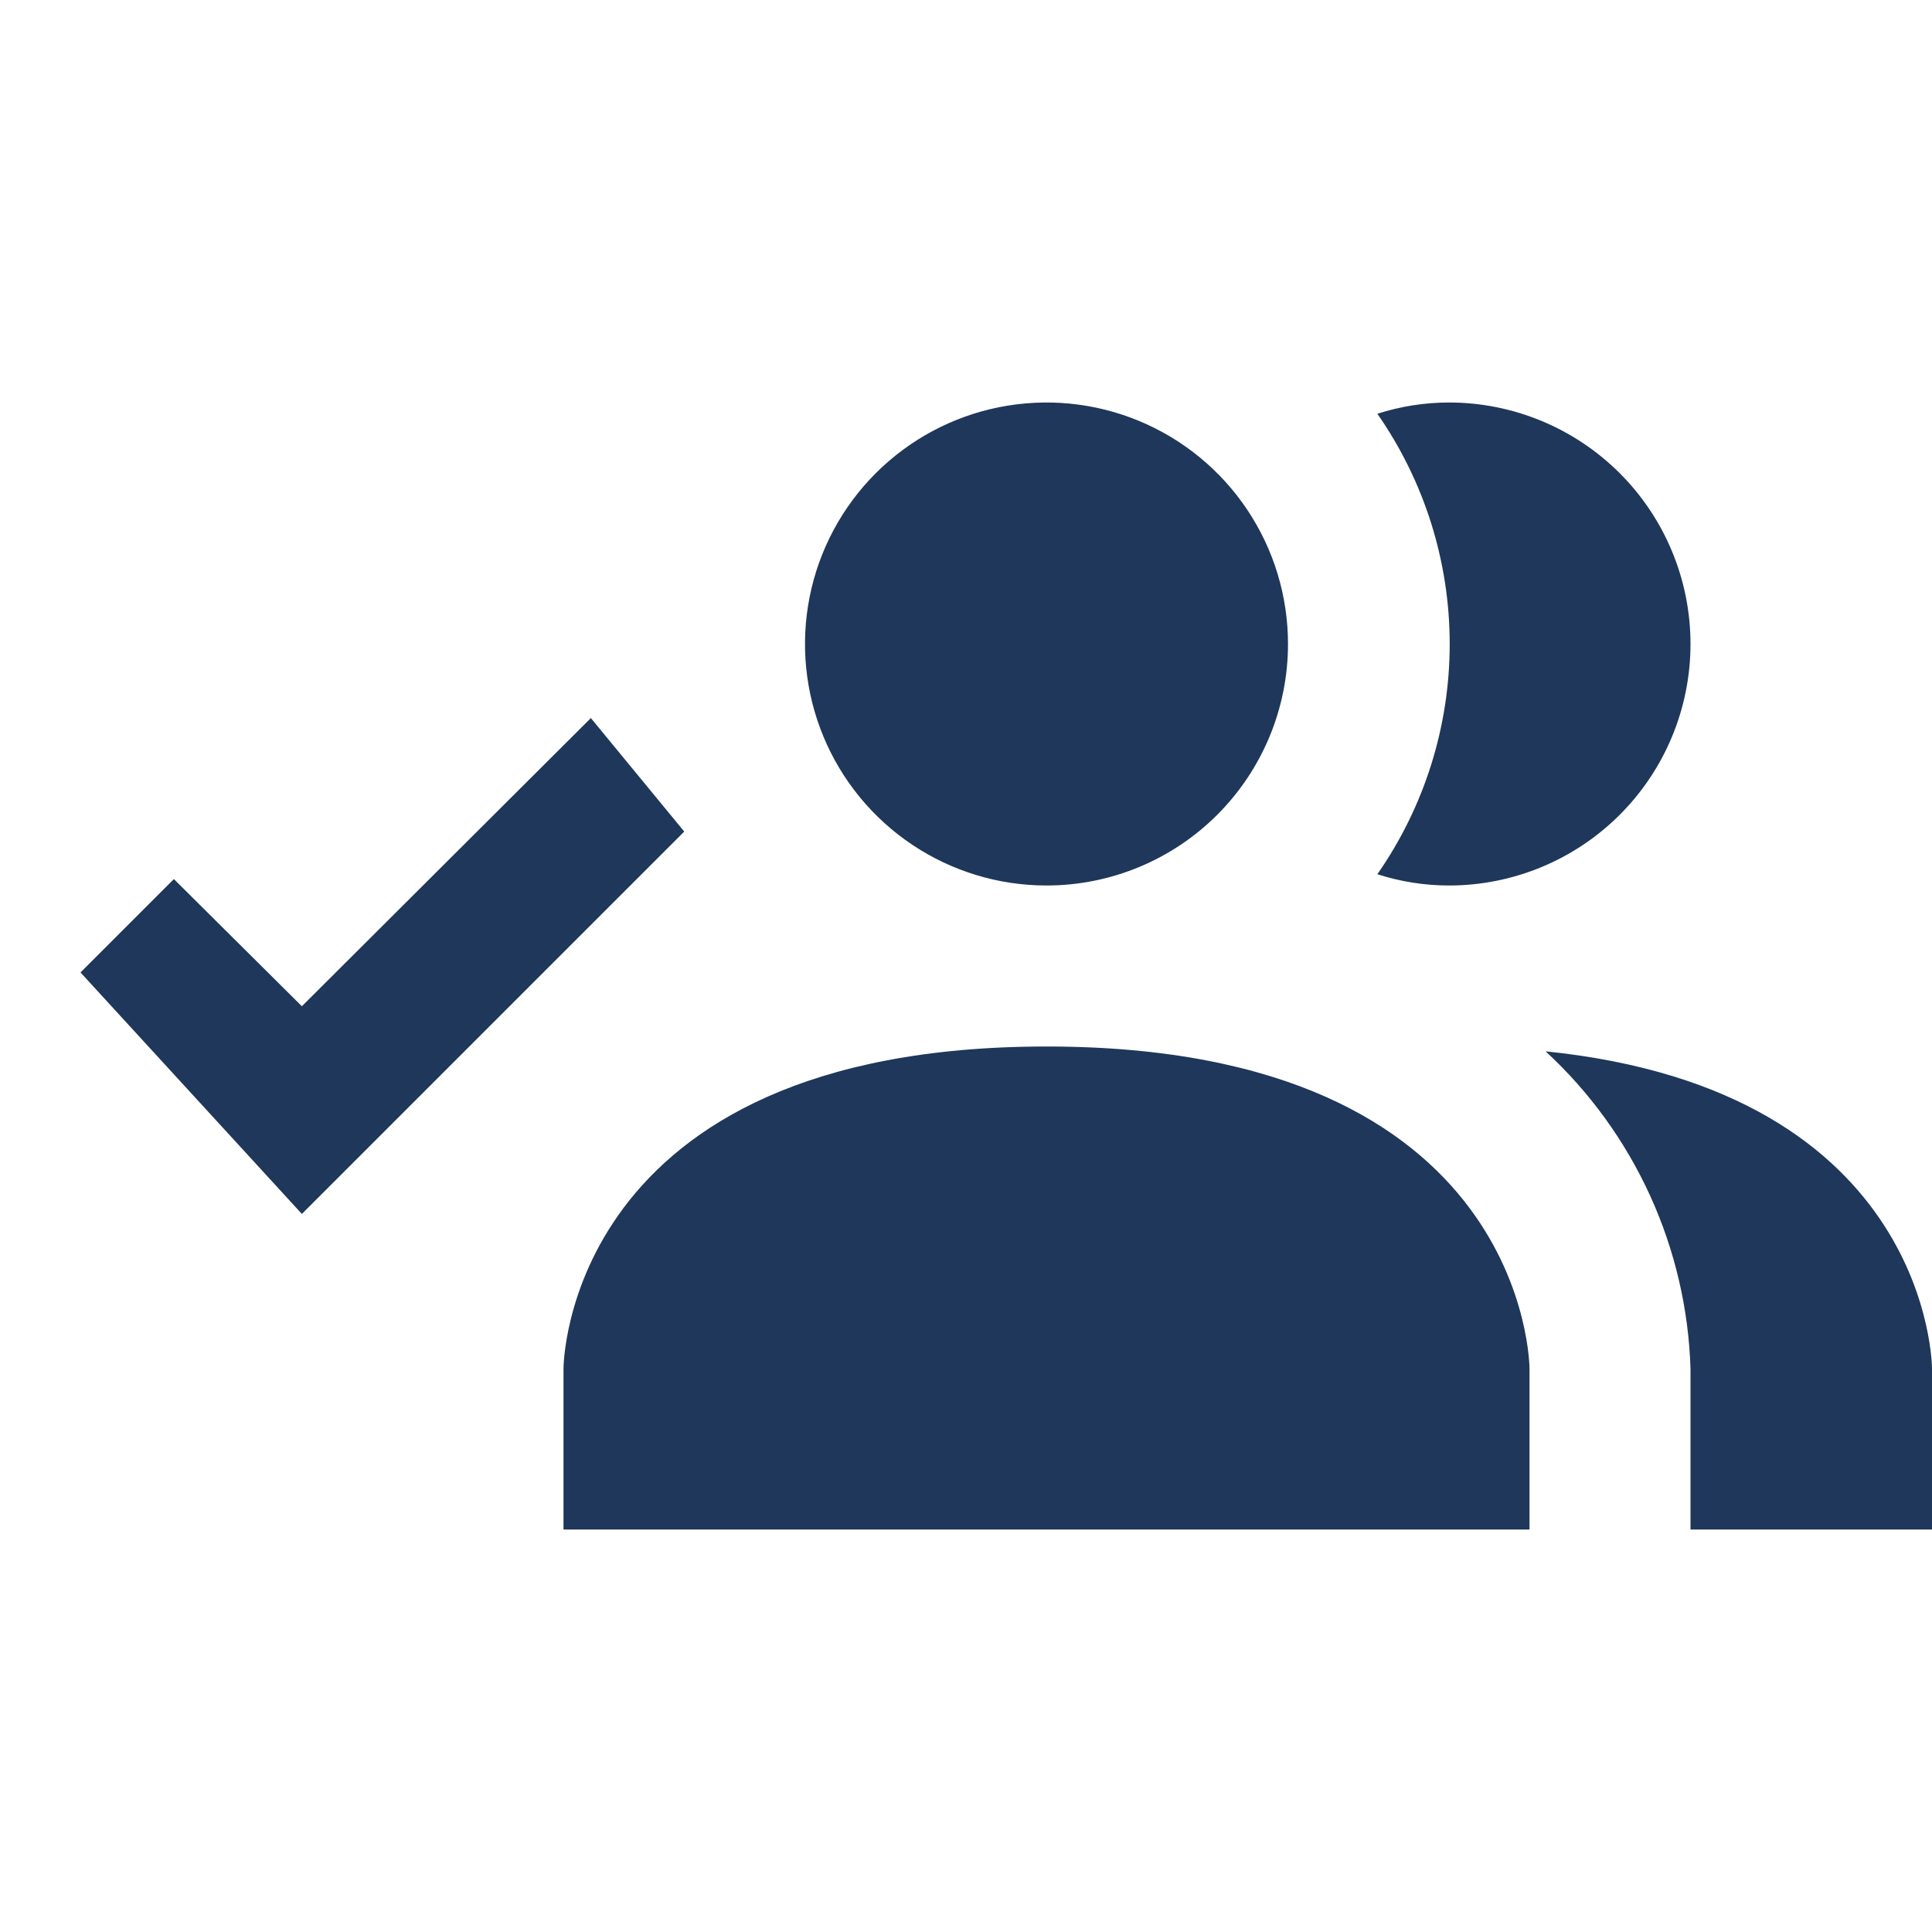 <svg xmlns="http://www.w3.org/2000/svg" width="276" height="276" viewBox="0 0 276 276" fill="none"><path d="M218.5 195.5V218.5H80.5V195.5C80.5 195.5 80.5 149.5 149.5 149.5C218.5 149.5 218.5 195.5 218.5 195.5ZM184 92C184 85.177 181.977 78.506 178.186 72.833C174.395 67.159 169.007 62.737 162.703 60.126C156.399 57.515 149.462 56.832 142.769 58.163C136.077 59.494 129.93 62.78 125.105 67.605C120.28 72.43 116.994 78.577 115.663 85.269C114.332 91.962 115.015 98.898 117.626 105.203C120.237 111.507 124.659 116.895 130.333 120.686C136.006 124.477 142.677 126.5 149.5 126.5C158.65 126.5 167.425 122.865 173.895 116.395C180.365 109.925 184 101.15 184 92ZM220.8 150.19C227.086 155.989 232.154 162.983 235.708 170.762C239.262 178.542 241.231 186.951 241.5 195.5V218.5H276V195.5C276 195.5 276 155.825 220.8 150.19ZM207 57.5C203.525 57.502 200.072 58.045 196.765 59.11C203.493 68.758 207.1 80.238 207.1 92C207.1 103.762 203.493 115.242 196.765 124.89C200.072 125.955 203.525 126.498 207 126.5C216.15 126.5 224.925 122.865 231.395 116.395C237.865 109.925 241.5 101.15 241.5 92C241.5 82.85 237.865 74.075 231.395 67.605C224.925 61.135 216.15 57.5 207 57.5ZM84.41 102.58L97.75 118.795L43.125 173.42L11.5 138.92L24.84 125.58L43.125 143.75L84.41 102.58Z" fill="#1E375A"></path></svg>